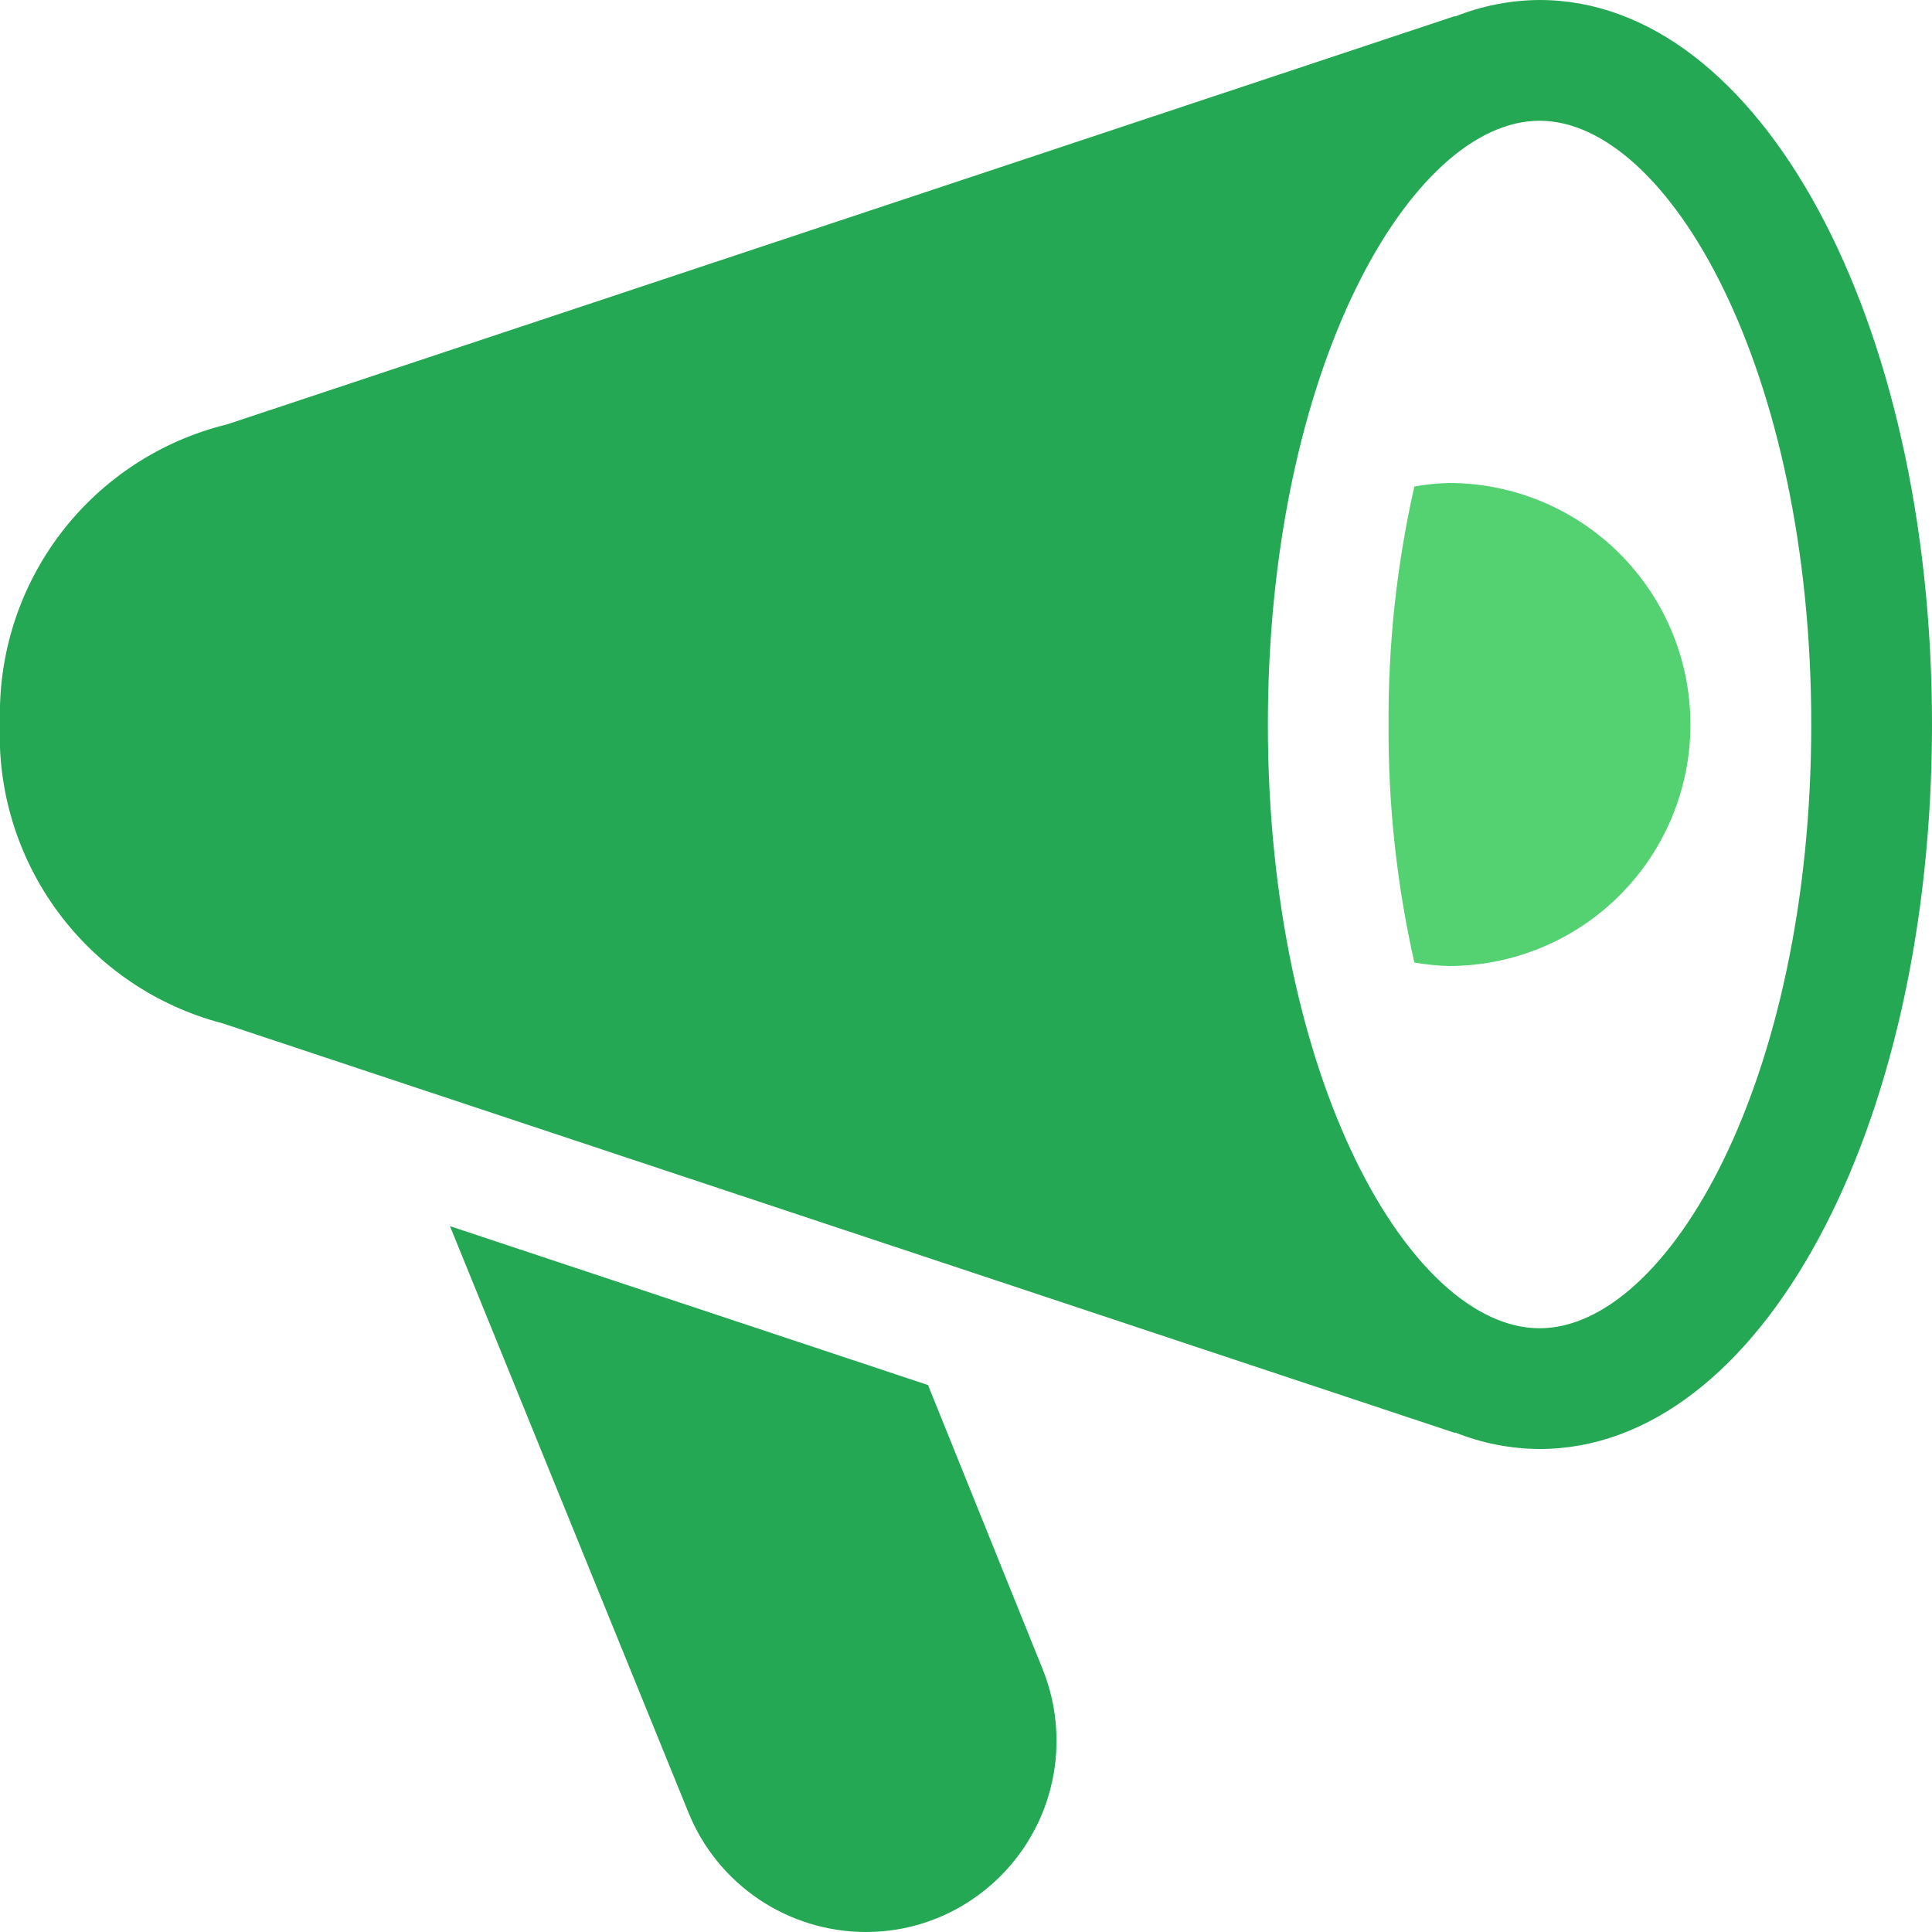 <?xml version="1.0" encoding="iso-8859-1"?>
<svg width="32" height="32" viewBox="0 0 32 32" fill="none" xmlns="http://www.w3.org/2000/svg">
<path d="M23.999 8C23.807 8.005 23.616 8.024 23.426 8.058C23.134 9.351 22.991 10.674 22.999 12C22.991 13.326 23.134 14.649 23.426 15.942C23.616 15.976 23.807 15.995 23.999 16C25.06 16 26.078 15.579 26.828 14.828C27.578 14.078 27.999 13.061 27.999 12C27.999 10.939 27.578 9.922 26.828 9.172C26.078 8.421 25.06 8 23.999 8Z" fill="#54D271"/>
<path d="M15.371 22.941L7.453 20.309L11.402 30.019C11.639 30.605 12.046 31.106 12.57 31.459C13.095 31.812 13.712 32 14.344 32C14.747 32 15.146 31.923 15.519 31.772C16.296 31.457 16.917 30.847 17.246 30.076C17.575 29.304 17.584 28.434 17.273 27.655L15.371 22.941Z" fill="#24A853"/>
<path d="M25.5 0C25.02 0.003 24.545 0.096 24.1 0.274V0.266L3.761 7.029C2.665 7.297 1.694 7.932 1.009 8.829C0.325 9.726 -0.031 10.83 -0 11.958C-0.05 13.086 0.289 14.196 0.96 15.105C1.63 16.013 2.592 16.664 3.684 16.949L24.1 23.734V23.726C24.545 23.904 25.02 23.997 25.5 24C29.145 24 32 18.729 32 12C32 5.271 29.145 0 25.5 0ZM25.5 22C23.372 22 21 17.893 21 12C21 6.107 23.372 2 25.5 2C27.628 2 30 6.107 30 12C30 17.893 27.628 22 25.5 22Z" fill="#24A853"/>
</svg>
